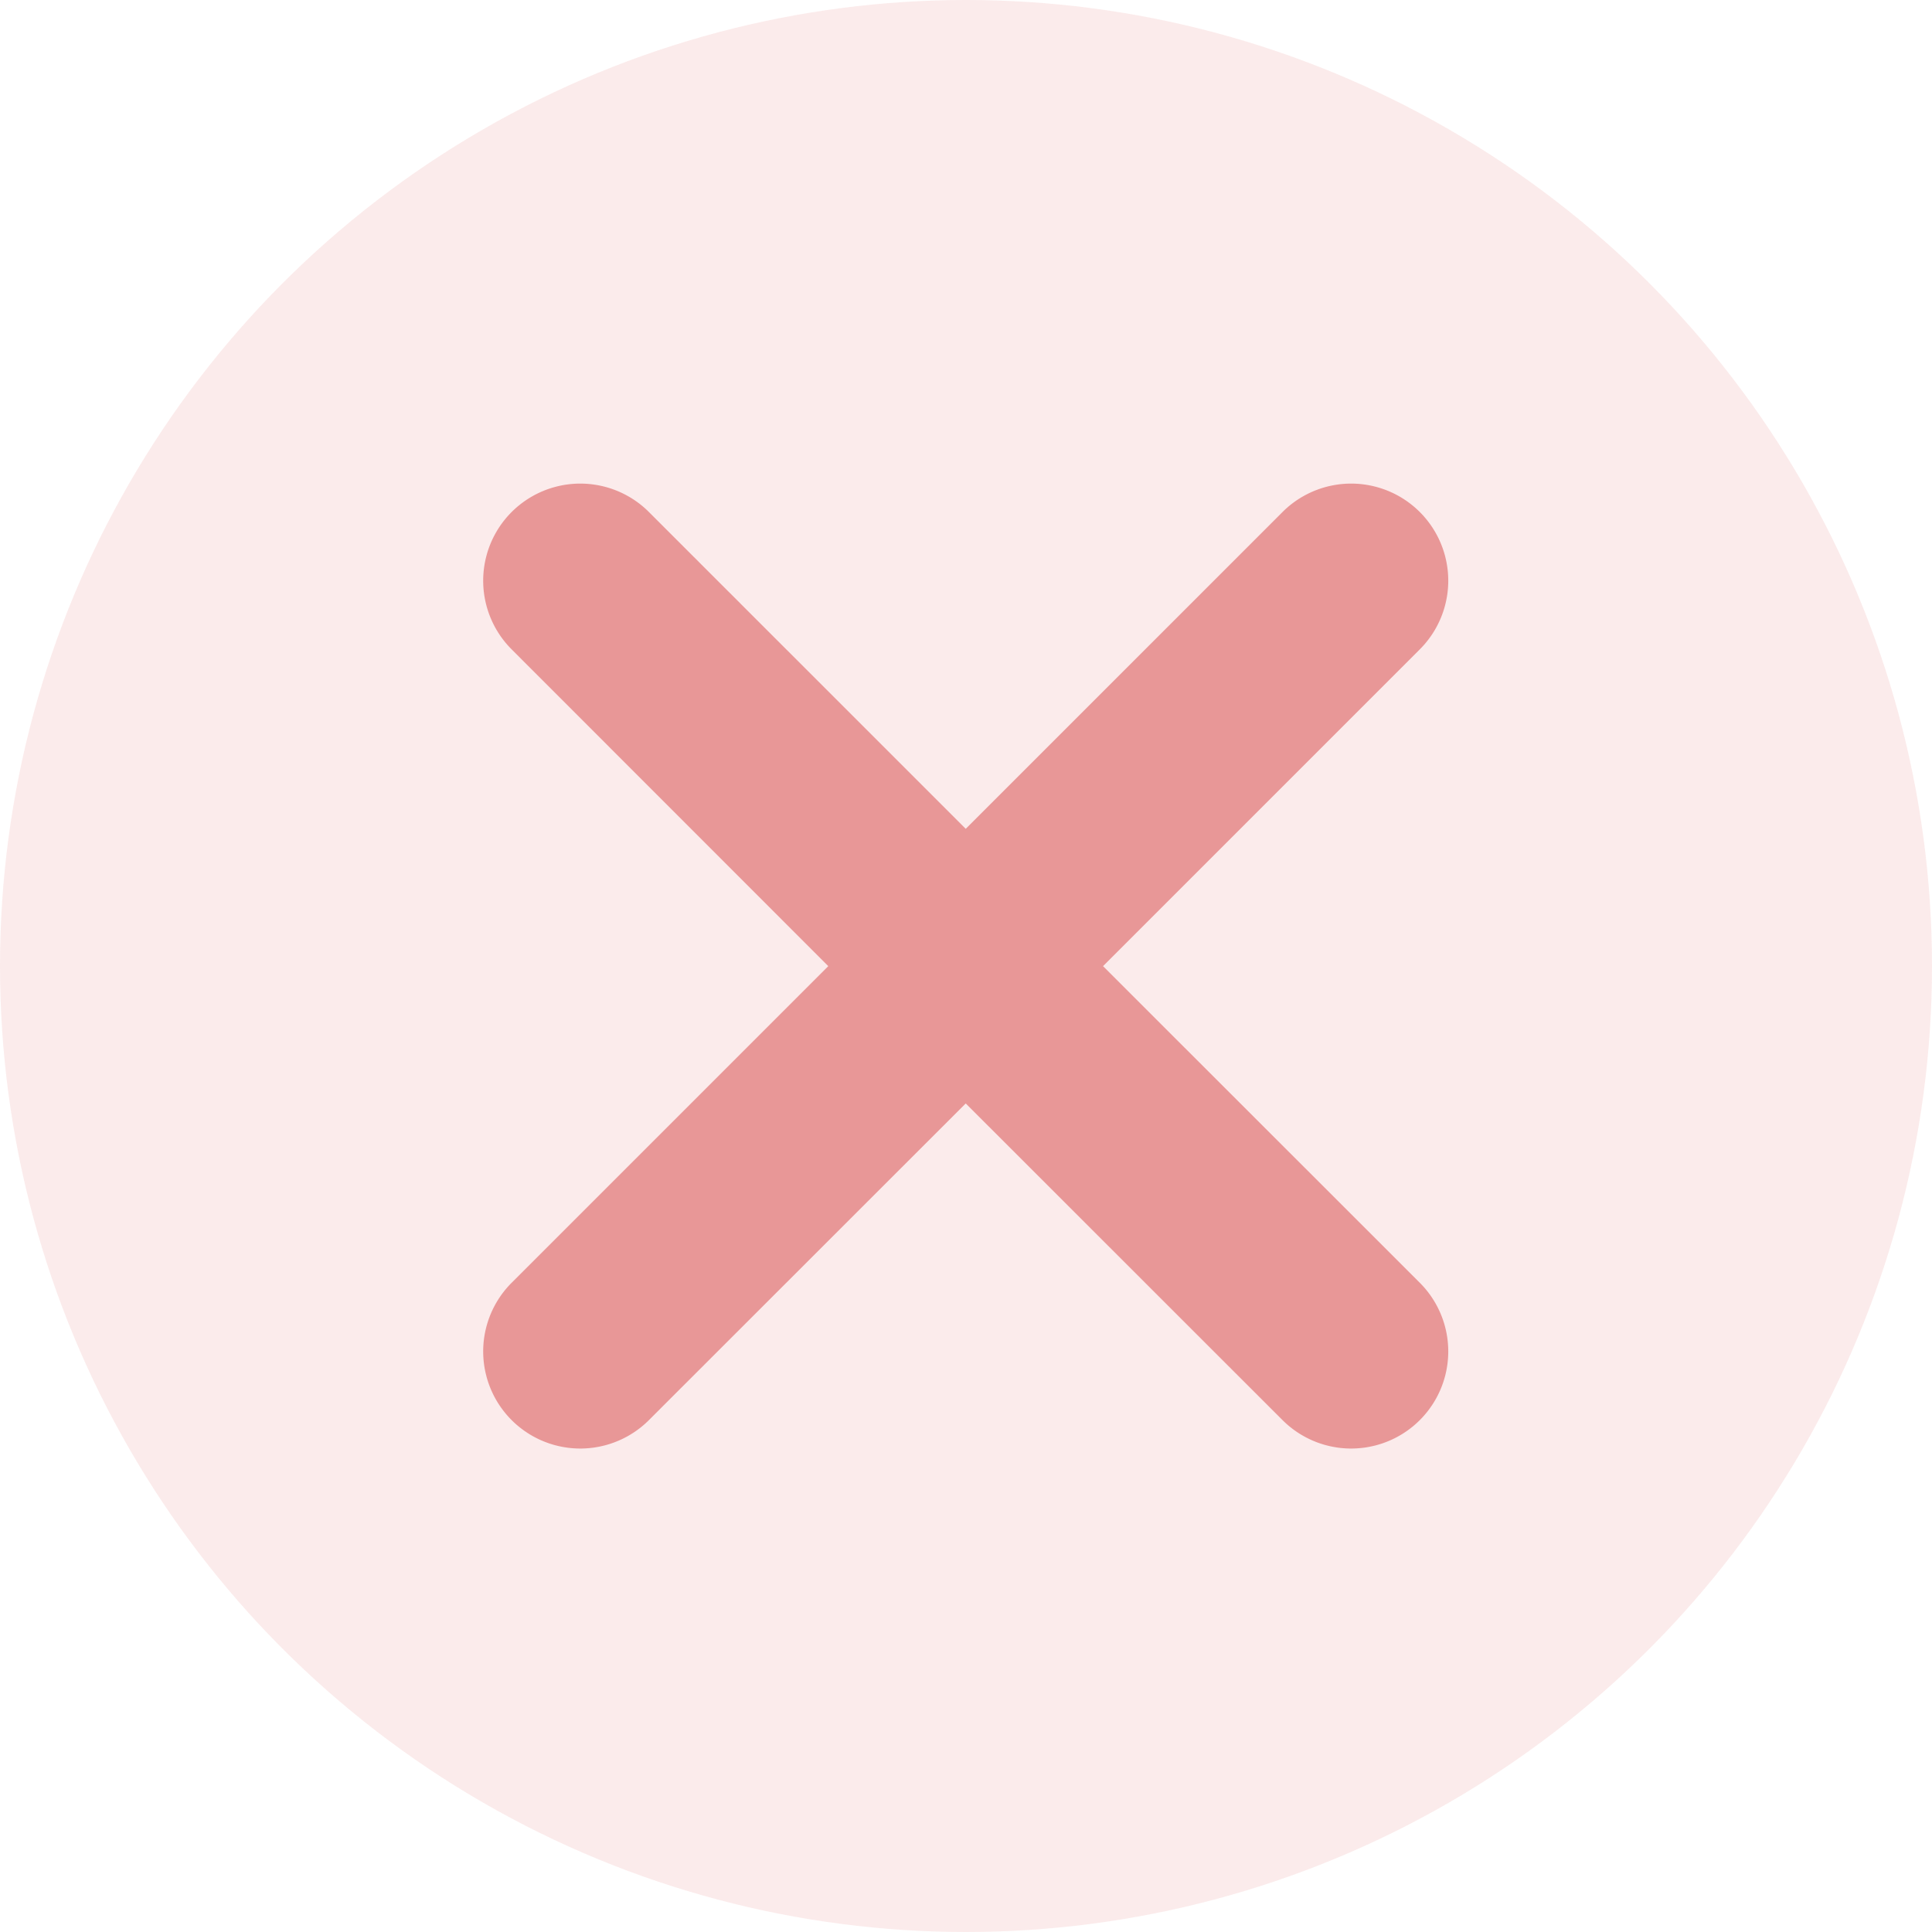 <svg xmlns="http://www.w3.org/2000/svg" width="14.07" height="14.07" viewBox="0 0 14.07 14.07">
  <g id="Group_101400" data-name="Group 101400" opacity="0.5">
    <g id="Group_101356" data-name="Group 101356">
      <circle id="Ellipse_3737" data-name="Ellipse 3737" cx="7.035" cy="7.035" r="7.035" fill="#d22f2f" opacity="0.19"/>
      <path id="Path_150054" data-name="Path 150054" d="M556.765,607.037l2.307-2.307a.706.706,0,0,0-1-1l-2.307,2.307-2.307-2.307a.706.706,0,0,0-1,1l2.306,2.307-2.306,2.306a.706.706,0,1,0,1,1l2.307-2.306,2.307,2.306a.706.706,0,1,0,1-1Z" transform="translate(-548.732 -600.001)" fill="#d22f2f"/>
    </g>
  </g>
</svg>
